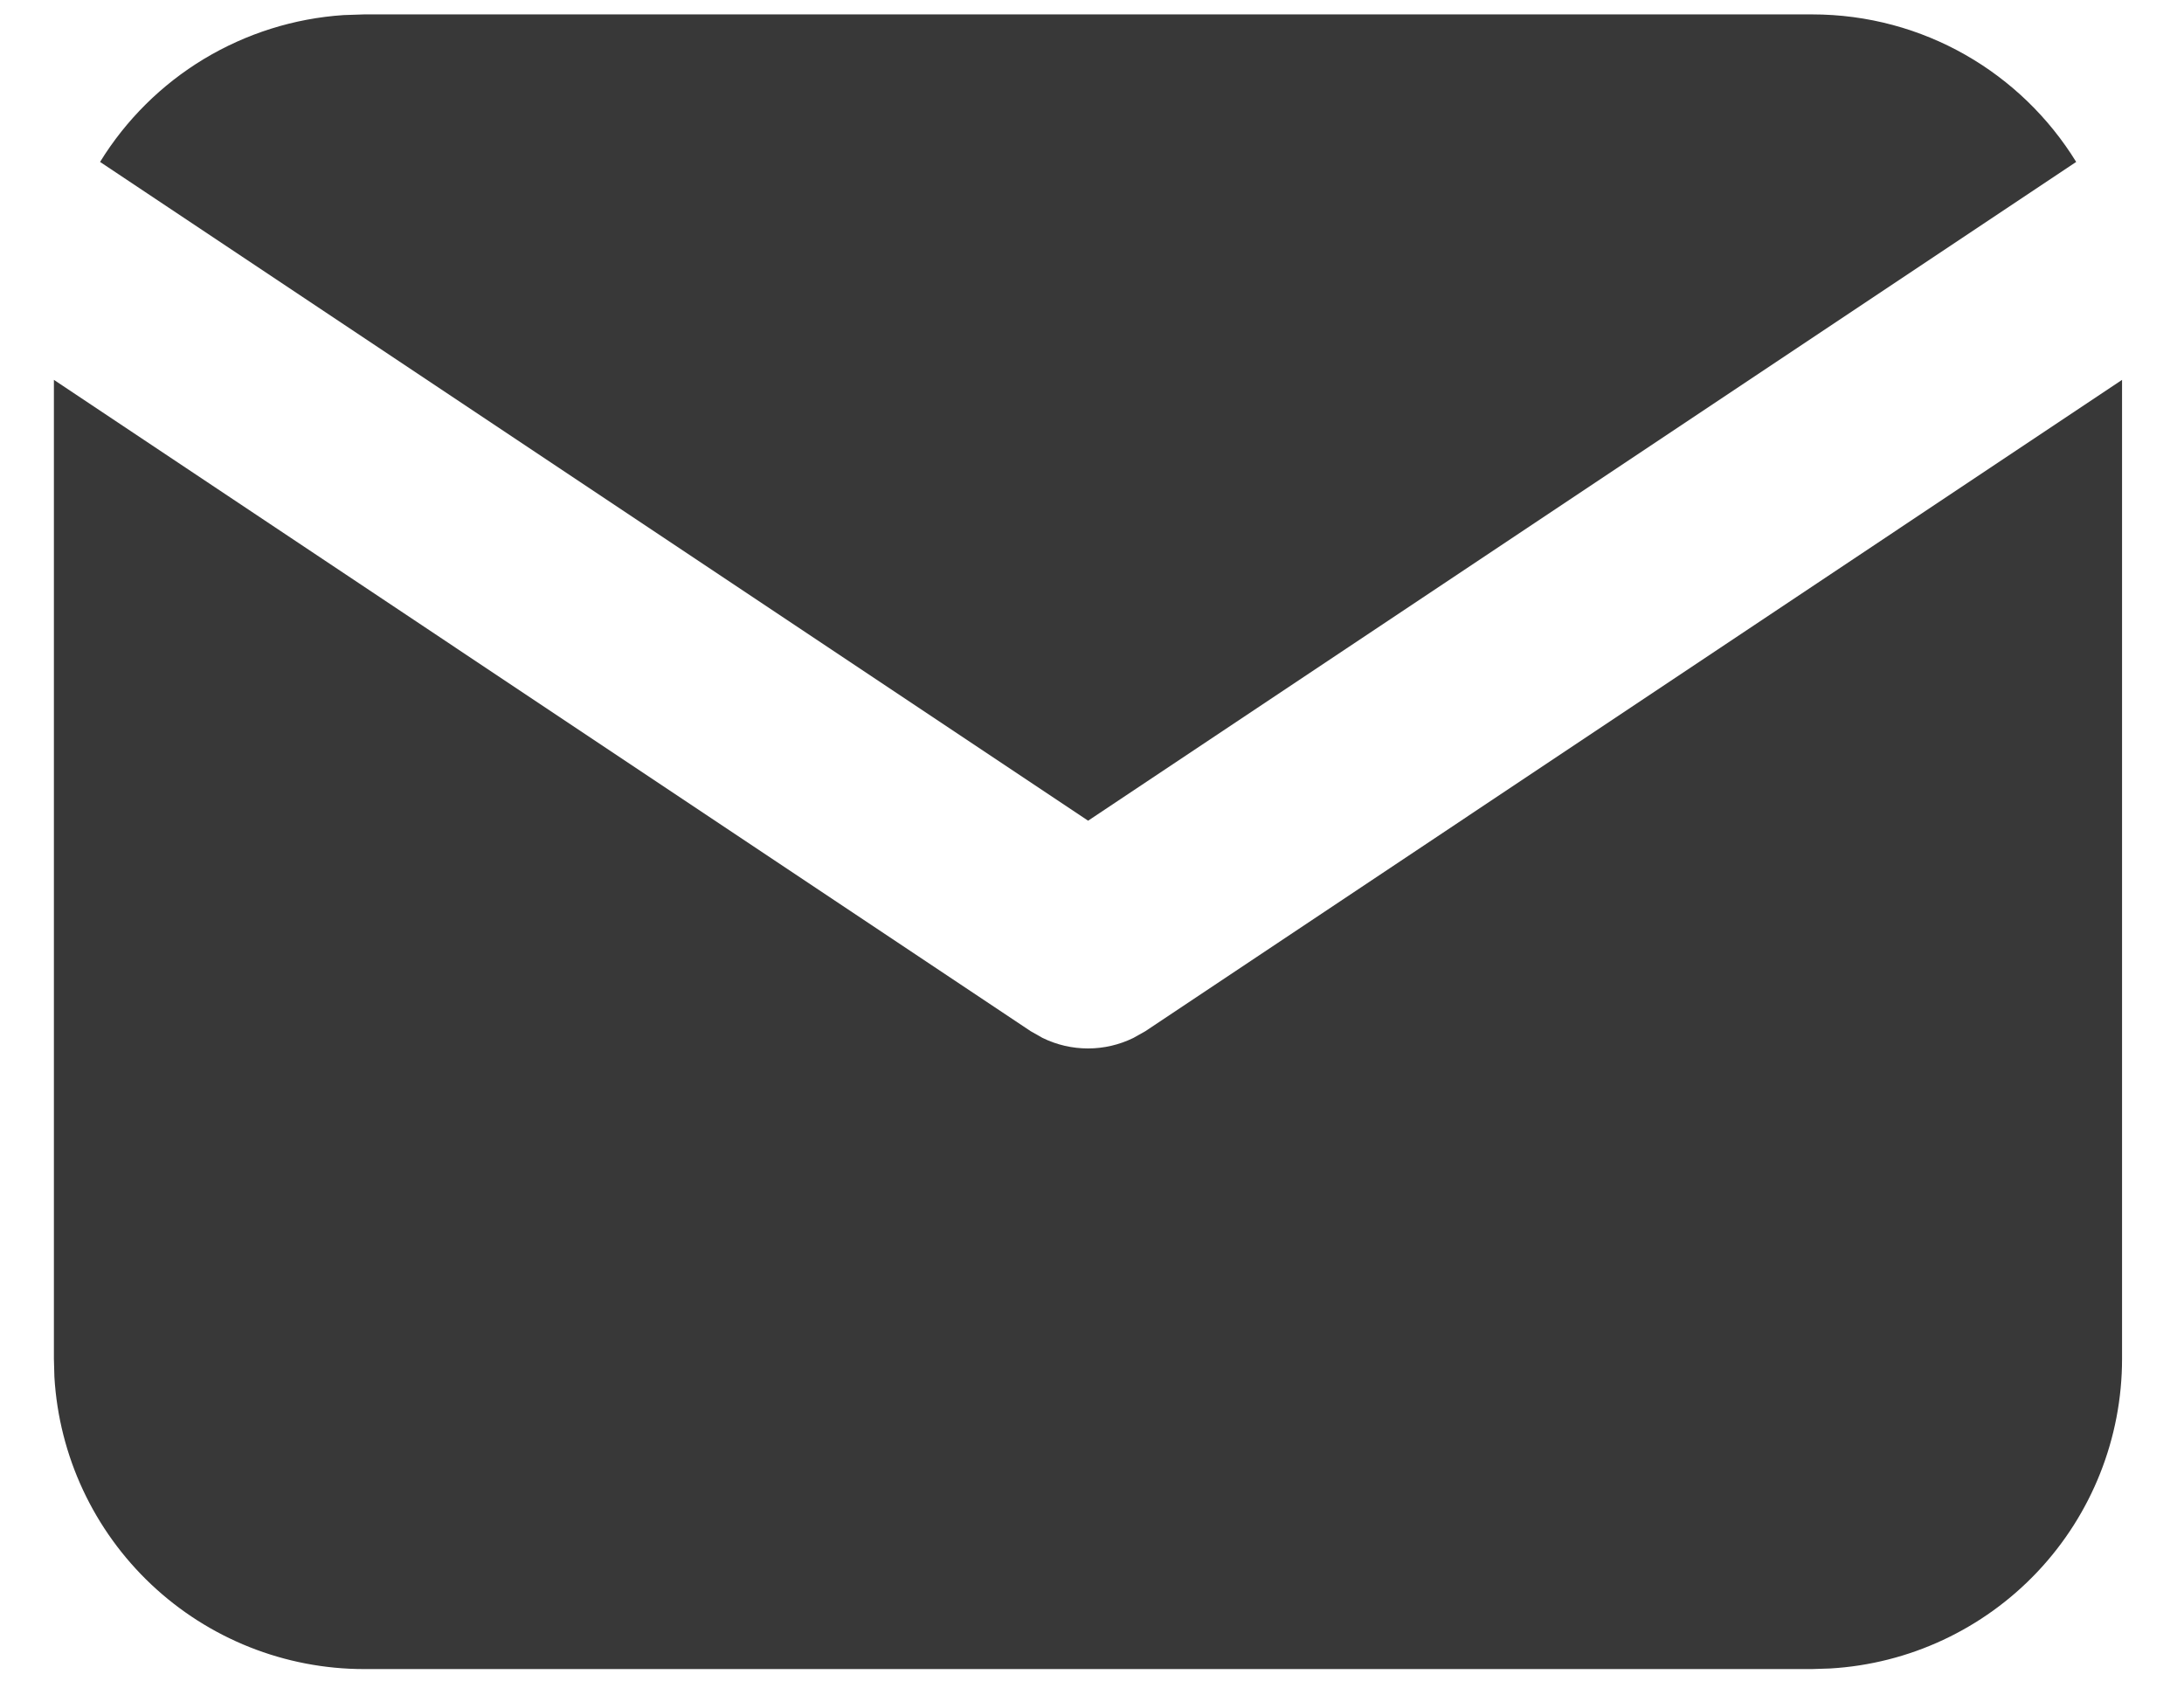 <?xml version="1.0" encoding="UTF-8"?> <svg xmlns="http://www.w3.org/2000/svg" width="22" height="17" viewBox="0 0 22 17" fill="none"><path d="M21.376 3.826V13.686C21.376 14.483 21.072 15.25 20.525 15.83C19.978 16.41 19.23 16.759 18.435 16.805L18.251 16.811H3.668C2.871 16.811 2.104 16.506 1.524 15.959C0.944 15.412 0.595 14.665 0.548 13.869L0.543 13.686V3.826L10.382 10.386L10.502 10.454C10.645 10.524 10.801 10.56 10.96 10.56C11.118 10.56 11.274 10.524 11.417 10.454L11.538 10.386L21.376 3.826Z" fill="#383838"></path><path d="M18.253 0.145C19.378 0.145 20.364 0.738 20.914 1.631L10.961 8.266L1.008 1.631C1.269 1.207 1.628 0.851 2.054 0.594C2.481 0.337 2.963 0.185 3.46 0.152L3.669 0.145H18.253Z" fill="#383838"></path></svg> 